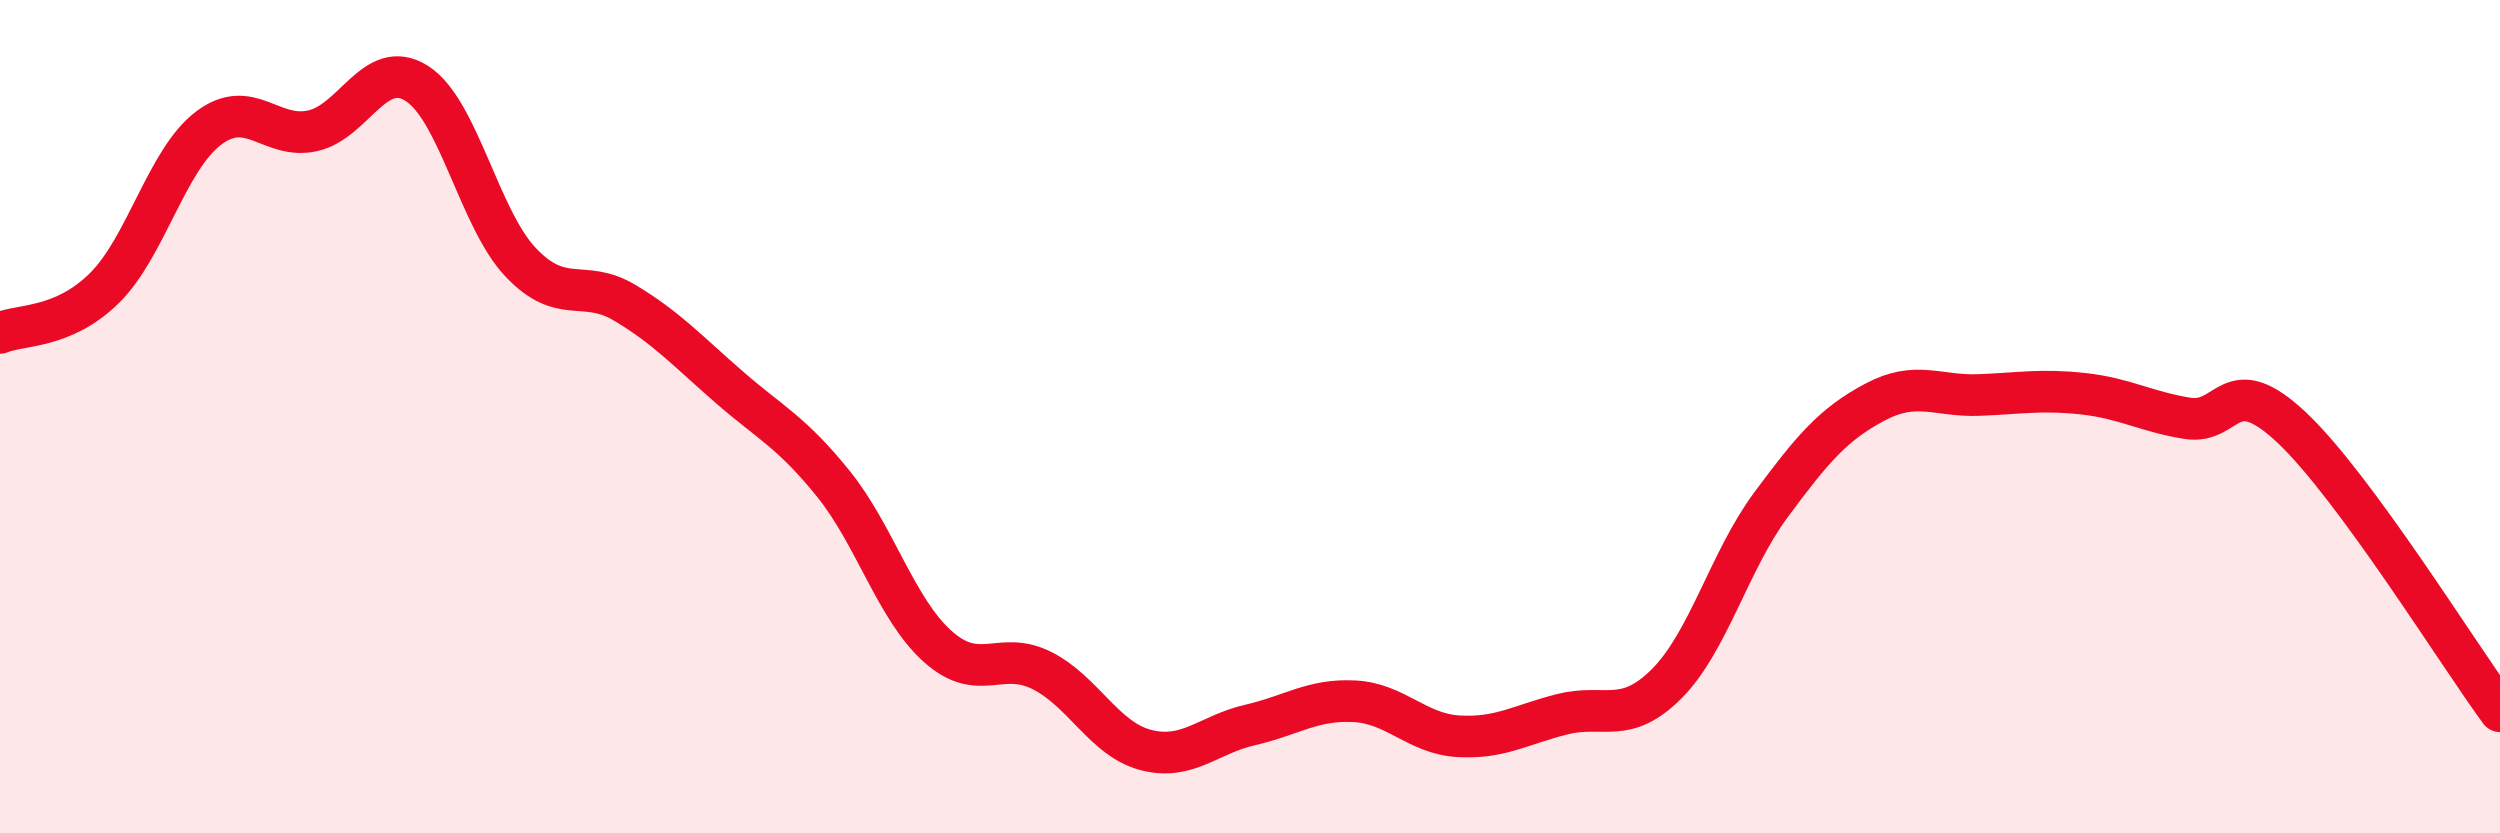 
    <svg width="60" height="20" viewBox="0 0 60 20" xmlns="http://www.w3.org/2000/svg">
      <path
        d="M 0,7.99 C 0.5,7.78 1.5,7.9 2.5,6.92 C 3.5,5.94 4,3.84 5,3.08 C 6,2.32 6.5,3.36 7.5,3.14 C 8.5,2.92 9,1.37 10,2 C 11,2.63 11.5,5.25 12.5,6.3 C 13.5,7.35 14,6.67 15,7.27 C 16,7.87 16.5,8.42 17.5,9.29 C 18.5,10.16 19,10.37 20,11.61 C 21,12.85 21.5,14.61 22.5,15.51 C 23.5,16.41 24,15.59 25,16.09 C 26,16.59 26.5,17.74 27.5,18 C 28.5,18.26 29,17.63 30,17.4 C 31,17.17 31.5,16.78 32.5,16.83 C 33.5,16.88 34,17.61 35,17.67 C 36,17.73 36.5,17.39 37.5,17.14 C 38.5,16.89 39,17.41 40,16.41 C 41,15.41 41.5,13.47 42.5,12.12 C 43.5,10.77 44,10.18 45,9.65 C 46,9.12 46.5,9.52 47.5,9.48 C 48.5,9.44 49,9.34 50,9.45 C 51,9.56 51.5,9.88 52.5,10.04 C 53.5,10.2 53.5,8.85 55,10.26 C 56.5,11.67 59,15.71 60,17.07L60 20L0 20Z"
        fill="#EB0A25"
        opacity="0.1"
        stroke-linecap="round"
        stroke-linejoin="round"
      />
      <path
        d="M 0,7.99 C 0.5,7.78 1.5,7.9 2.5,6.92 C 3.5,5.94 4,3.84 5,3.08 C 6,2.32 6.5,3.36 7.5,3.14 C 8.5,2.92 9,1.37 10,2 C 11,2.63 11.5,5.25 12.5,6.3 C 13.5,7.35 14,6.67 15,7.27 C 16,7.87 16.5,8.42 17.5,9.29 C 18.5,10.16 19,10.37 20,11.61 C 21,12.85 21.5,14.61 22.5,15.51 C 23.5,16.41 24,15.59 25,16.09 C 26,16.59 26.5,17.74 27.5,18 C 28.5,18.26 29,17.63 30,17.4 C 31,17.17 31.5,16.78 32.5,16.83 C 33.5,16.88 34,17.61 35,17.67 C 36,17.73 36.5,17.39 37.5,17.14 C 38.5,16.89 39,17.41 40,16.41 C 41,15.41 41.5,13.47 42.5,12.12 C 43.5,10.77 44,10.18 45,9.65 C 46,9.12 46.5,9.52 47.5,9.48 C 48.5,9.44 49,9.34 50,9.45 C 51,9.56 51.5,9.88 52.5,10.04 C 53.5,10.2 53.5,8.85 55,10.26 C 56.5,11.67 59,15.71 60,17.07"
        stroke="#EB0A25"
        stroke-width="1"
        fill="none"
        stroke-linecap="round"
        stroke-linejoin="round"
      />
    </svg>
  